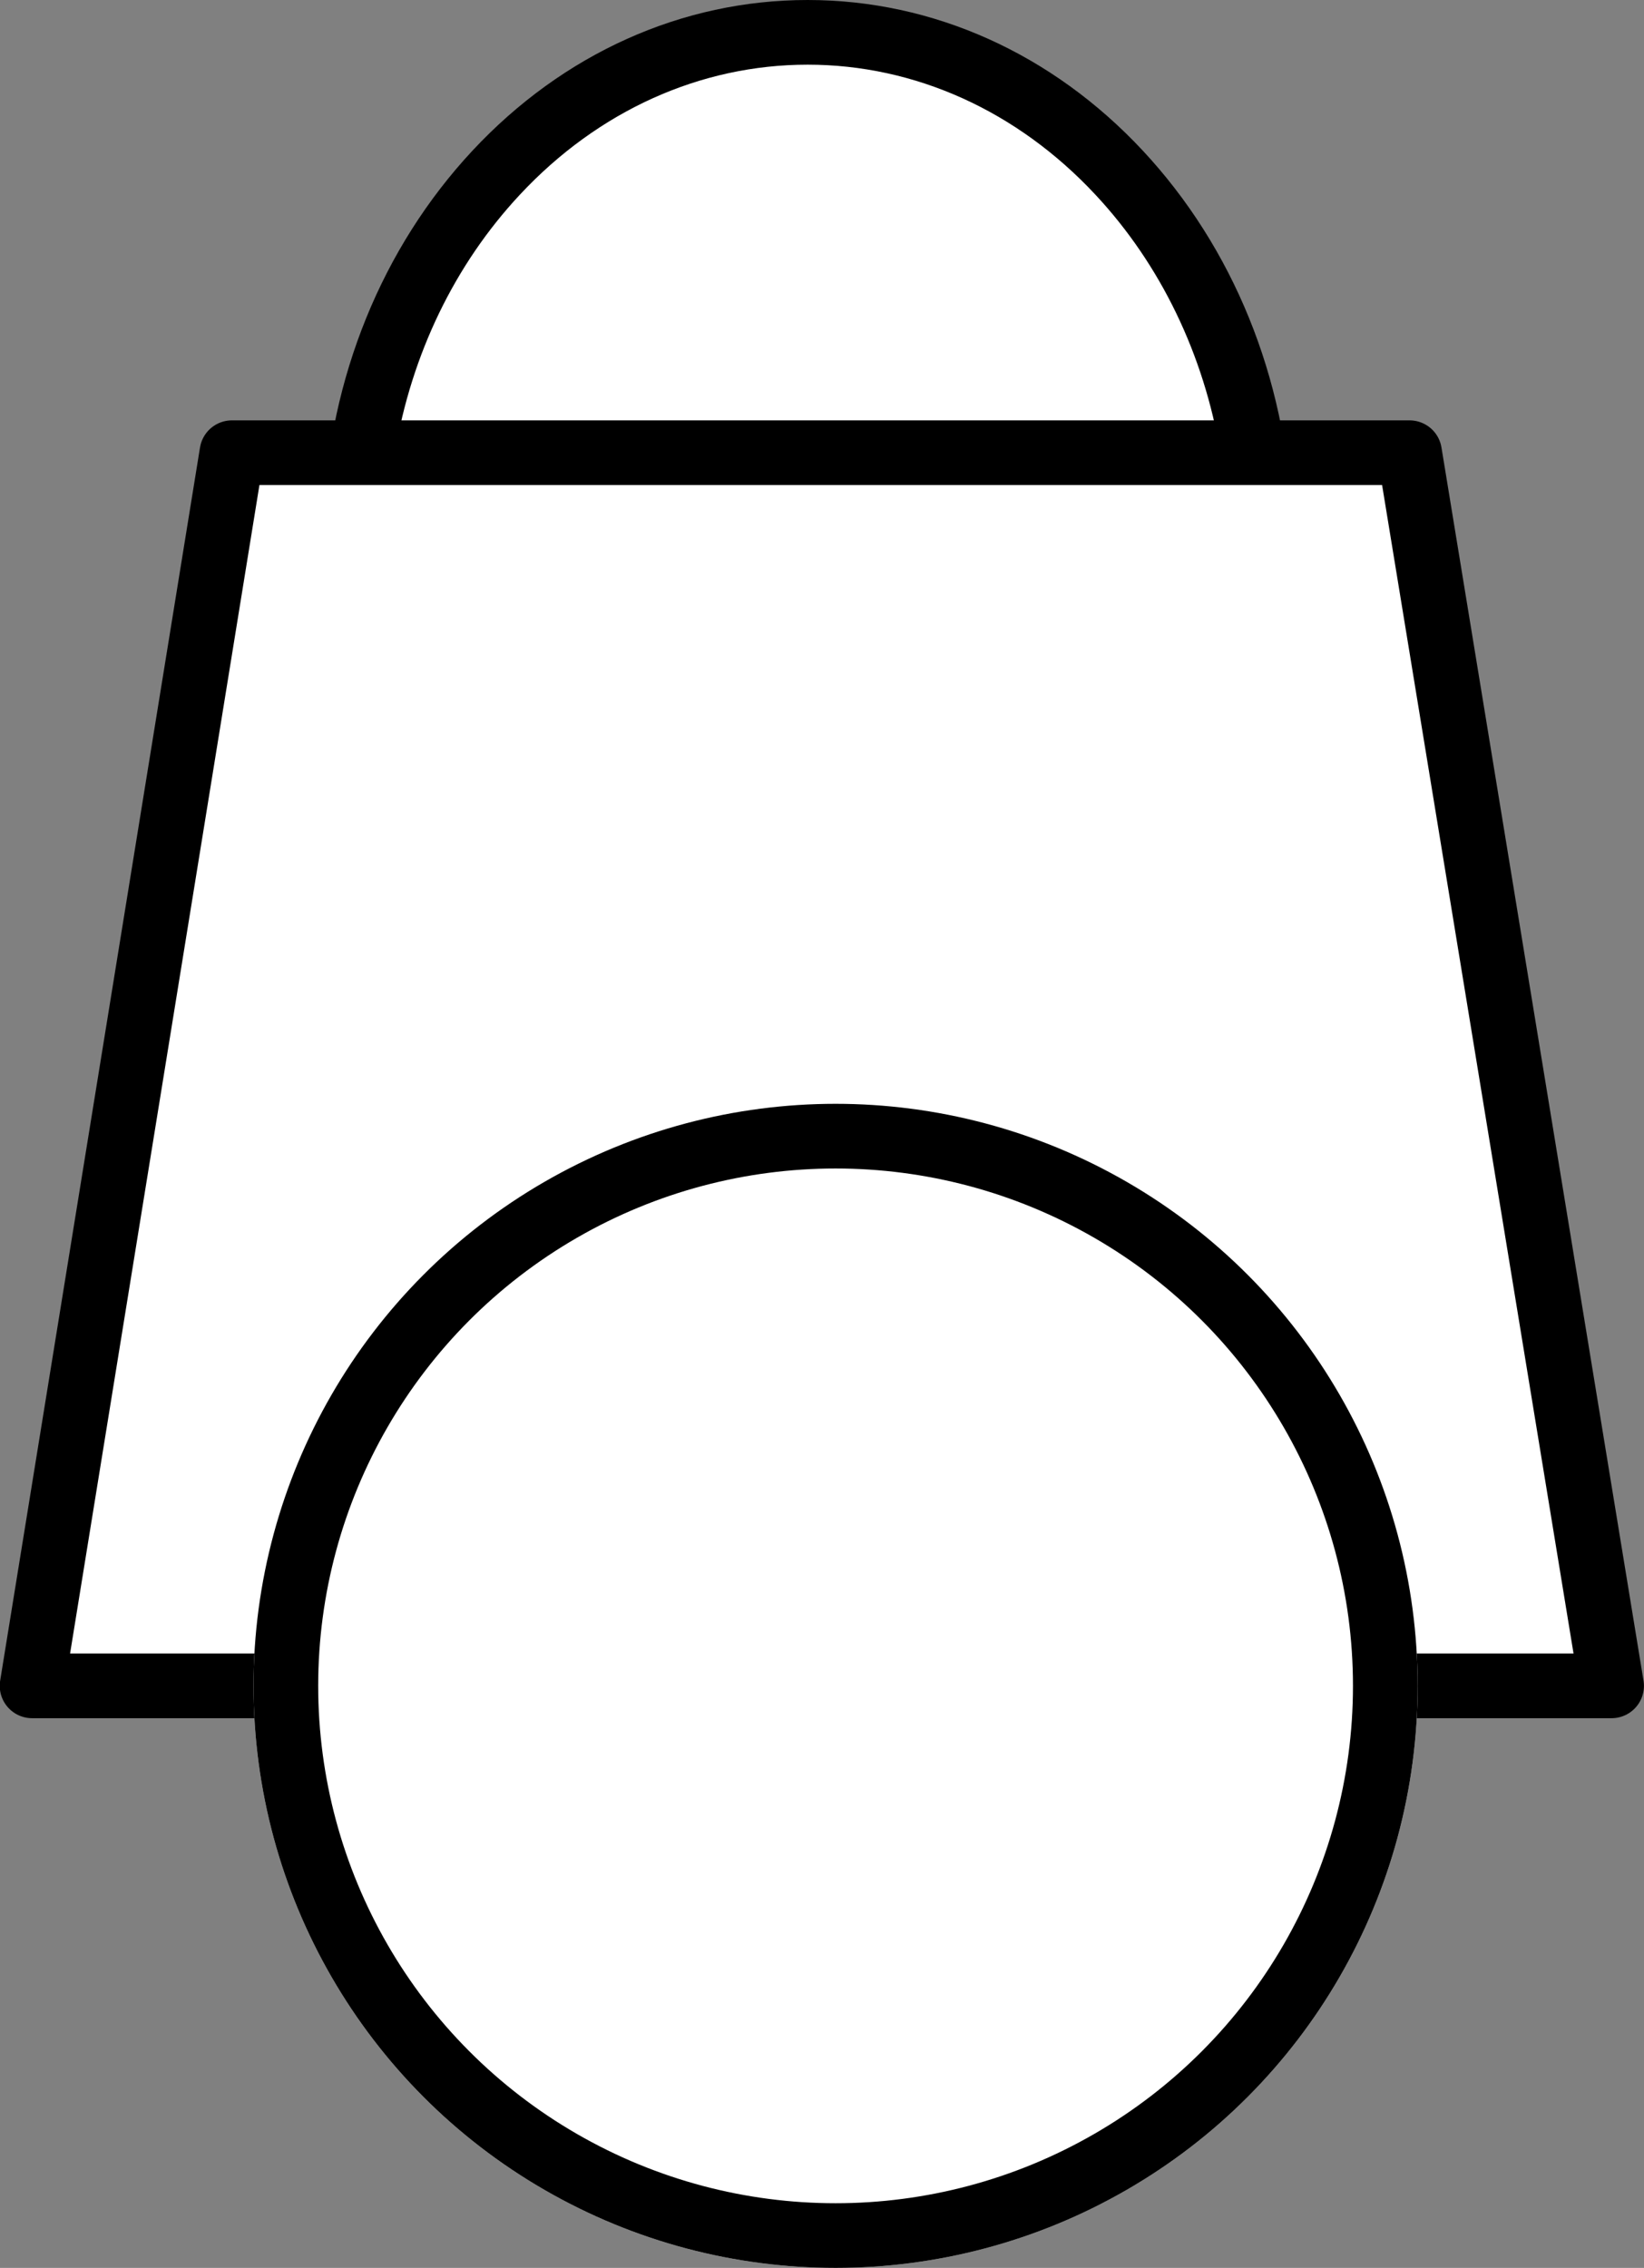 <svg xmlns="http://www.w3.org/2000/svg" width="25.42" height="35.068" viewBox="0 0 25.42 35.068">
  <rect x="0" y="0" width="25.42" height="35.068" fill="#808080" stroke="none"/>
  <g id="Group_1565" data-name="Group 1565" transform="translate(-12387.58 -120)">
    <g id="Group_1564" data-name="Group 1564" transform="translate(10685.58 9.524)">
      <g id="Subtraction_1" data-name="Subtraction 1" transform="translate(-7279.012 -551.525)" fill="#fff" stroke-linejoin="round">
        <path d="M 9000.452 669.501 L 8986.548 669.501 C 8986.732 667.66 8987.48 665.961 8988.684 664.671 C 8989.989 663.271 8991.699 662.501 8993.5 662.501 C 8995.301 662.501 8997.011 663.271 8998.315 664.671 C 8999.519 665.96 9000.267 667.659 9000.452 669.501 Z" stroke="none"/>
        <path d="M 8999.881 669.001 C 8999.626 667.481 8998.958 666.092 8997.95 665.012 C 8996.741 663.715 8995.16 663.001 8993.5 663.001 C 8991.84 663.001 8990.259 663.715 8989.05 665.012 C 8988.041 666.093 8987.374 667.482 8987.119 669.001 L 8999.881 669.001 M 9000.988 670.001 L 8986.012 670.001 C 8986.102 667.841 8986.921 665.828 8988.318 664.33 C 8989.719 662.828 8991.56 662.001 8993.5 662.001 C 8995.44 662.001 8997.281 662.828 8998.682 664.33 C 9000.078 665.827 9000.897 667.84 9000.988 670 L 9000.988 670.001 Z" stroke="none" fill="#000"/>
      </g>
      <path id="Path_763" data-name="Path 763" d="M-7345.41-554.524h18.209l3.124,19.068H-7348.5Z" transform="translate(9050.996 672)" fill="#fff" stroke="#000" stroke-linecap="round" stroke-linejoin="round" stroke-width="1"/>
    </g>
    <g id="Ellipse_66" data-name="Ellipse 66" transform="translate(12391.5 137.068)" fill="#fff" stroke="#000" stroke-width="1">
      <circle cx="9" cy="9" r="9" stroke="none"/>
      <circle cx="9" cy="9" r="8.5" fill="none"/>
    </g>
  </g>
</svg>
